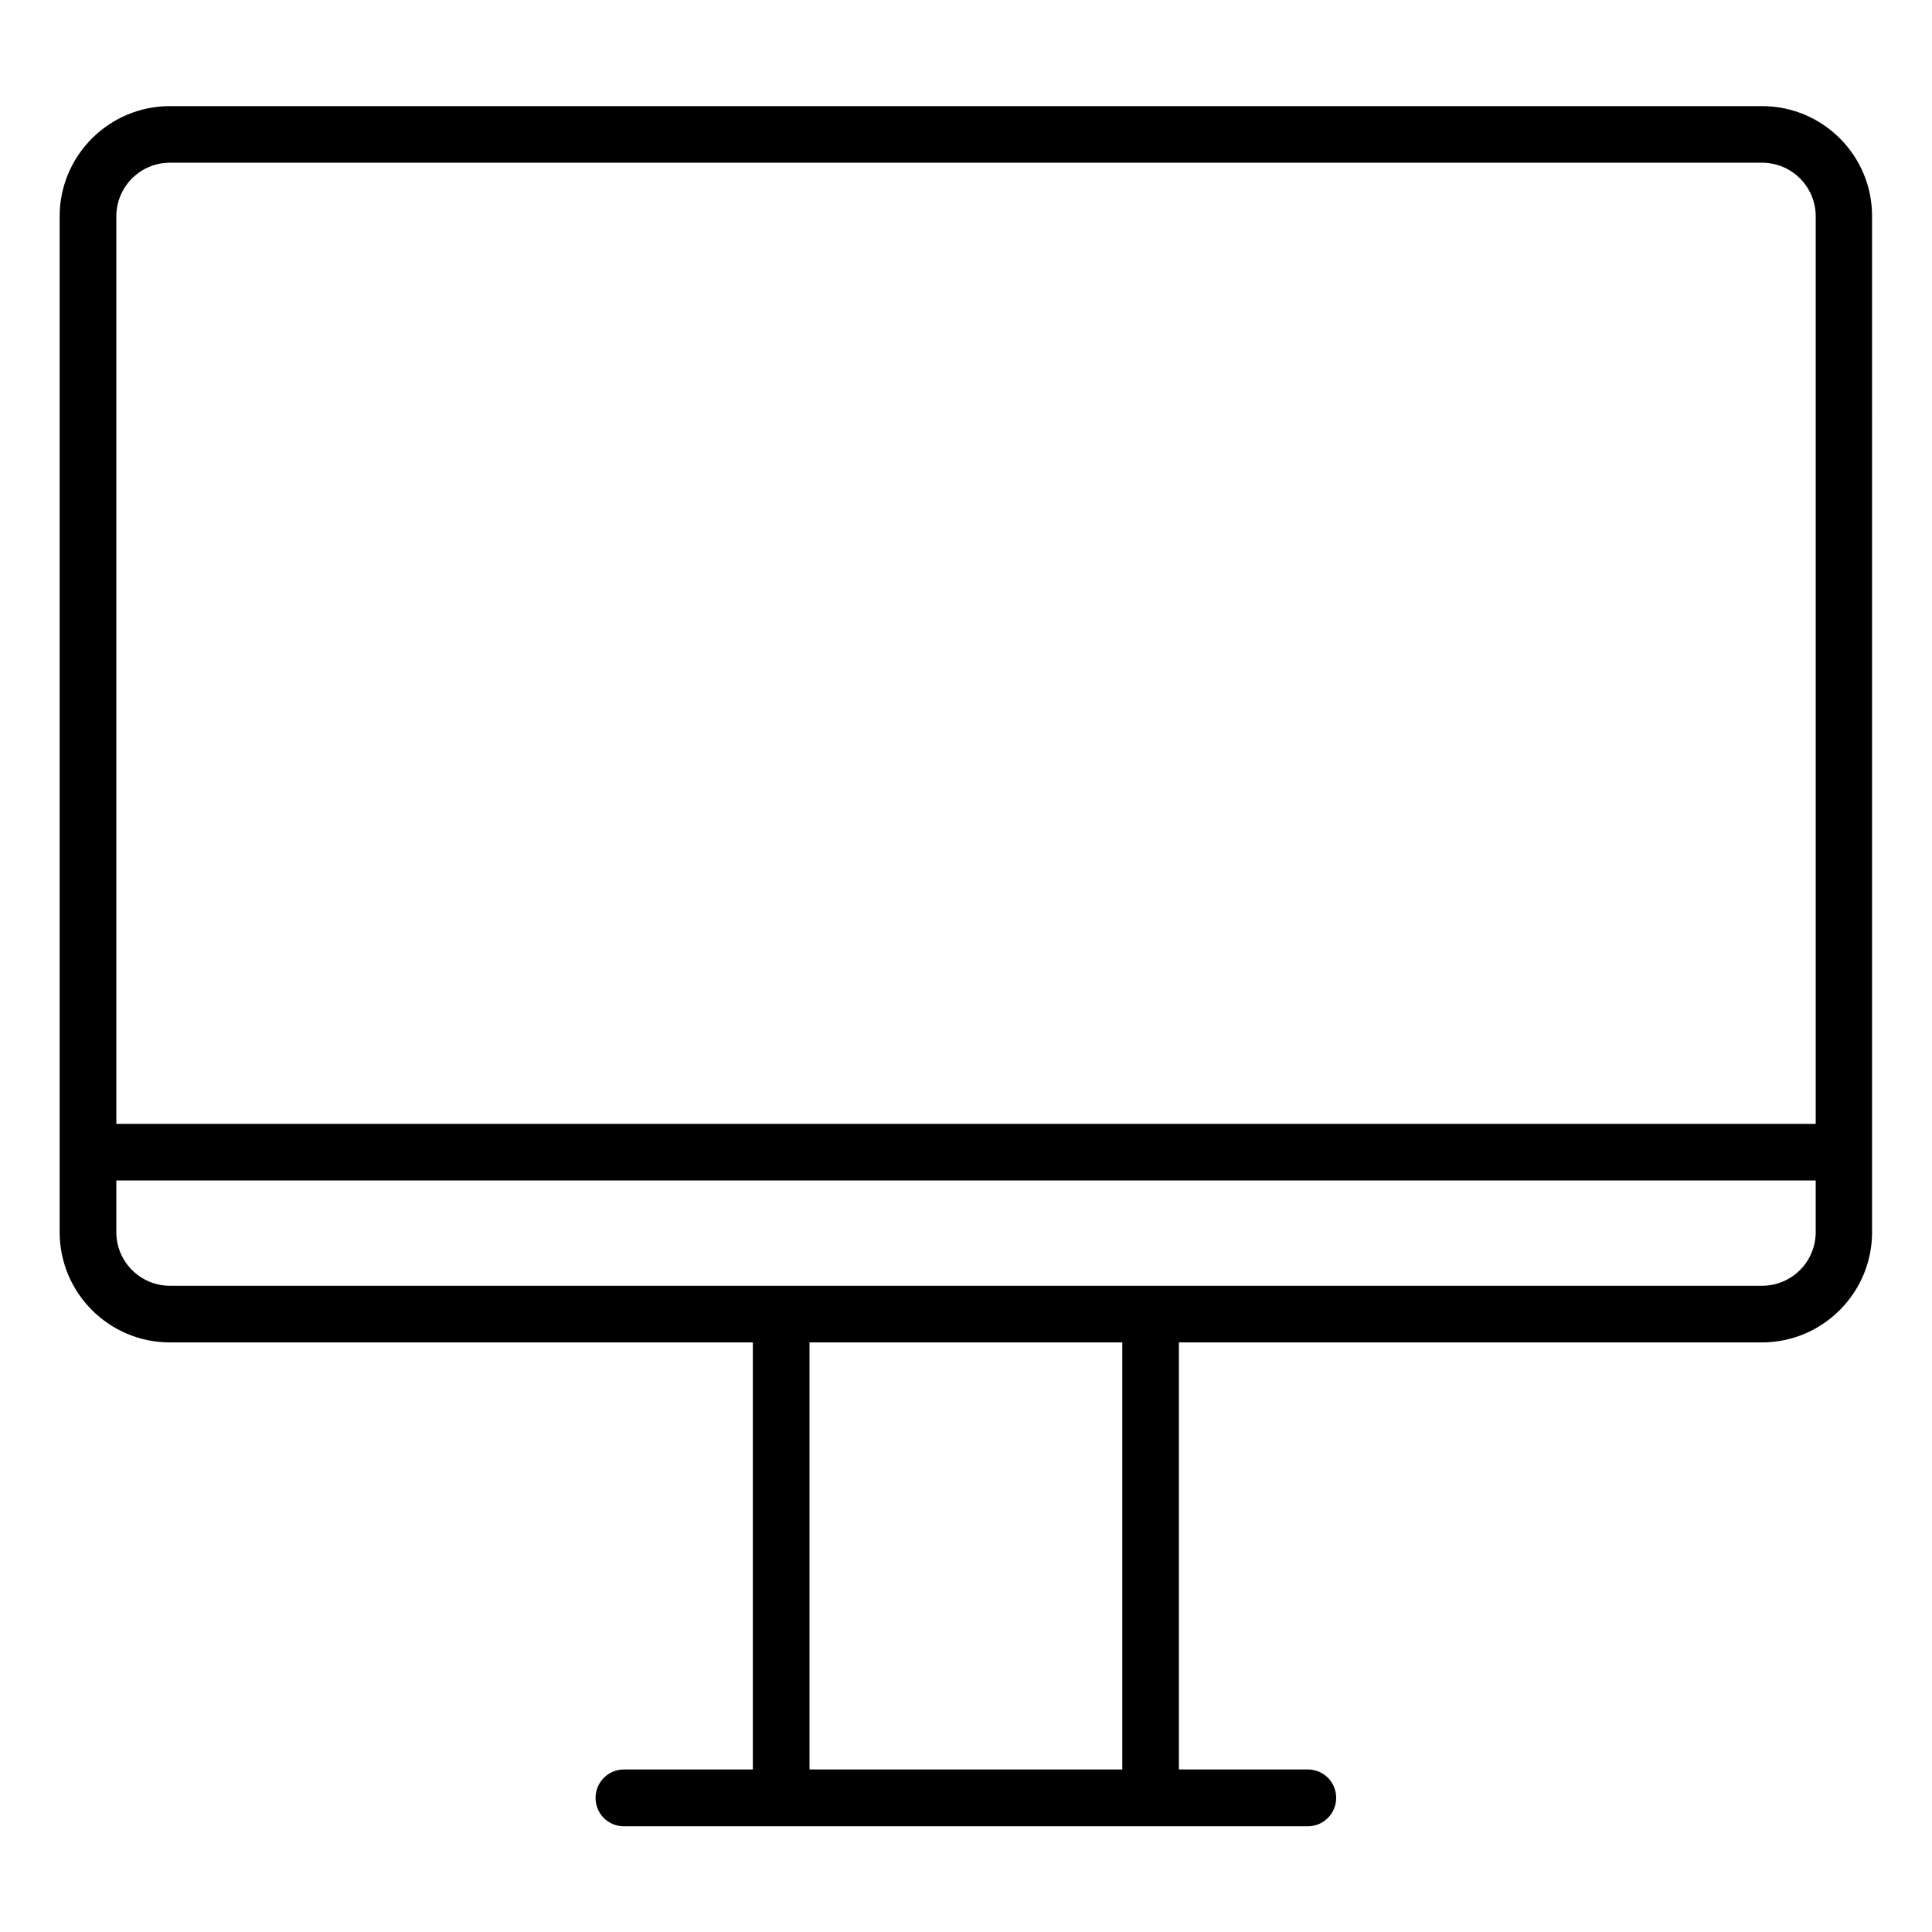 <?xml version="1.0" encoding="UTF-8"?>
<!-- Uploaded to: SVG Repo, www.svgrepo.com, Generator: SVG Repo Mixer Tools -->
<svg fill="#000000" width="800px" height="800px" version="1.1" viewBox="144 144 512 512" xmlns="http://www.w3.org/2000/svg">
 <path d="m610.96 172.12h-421.93c-16.121 0-29.223 13.098-29.223 29.223v269.19c0 16.121 13.098 29.223 29.223 29.223h154.48v113.17h-34.152c-4.137 0-7.531 3.34-7.531 7.531 0 4.191 3.34 7.531 7.531 7.531h181.21c4.137 0 7.531-3.34 7.531-7.531 0-4.191-3.34-7.531-7.531-7.531h-34.152v-113.17h154.48c16.121 0 29.223-13.098 29.223-29.223l-0.004-269.19c0.055-16.125-13.043-29.223-29.168-29.223zm-252.43 440.75v-113.12h82.891v113.17h-82.891zm-169.49-425.75h421.93c7.848 0 14.211 6.363 14.211 14.211v240.5h-450.35v-240.5c0-7.852 6.367-14.215 14.215-14.215zm421.93 297.62h-421.93c-7.848 0-14.211-6.363-14.211-14.211v-13.684h450.35v13.684c0 7.844-6.363 14.211-14.215 14.211z"/>
</svg>
